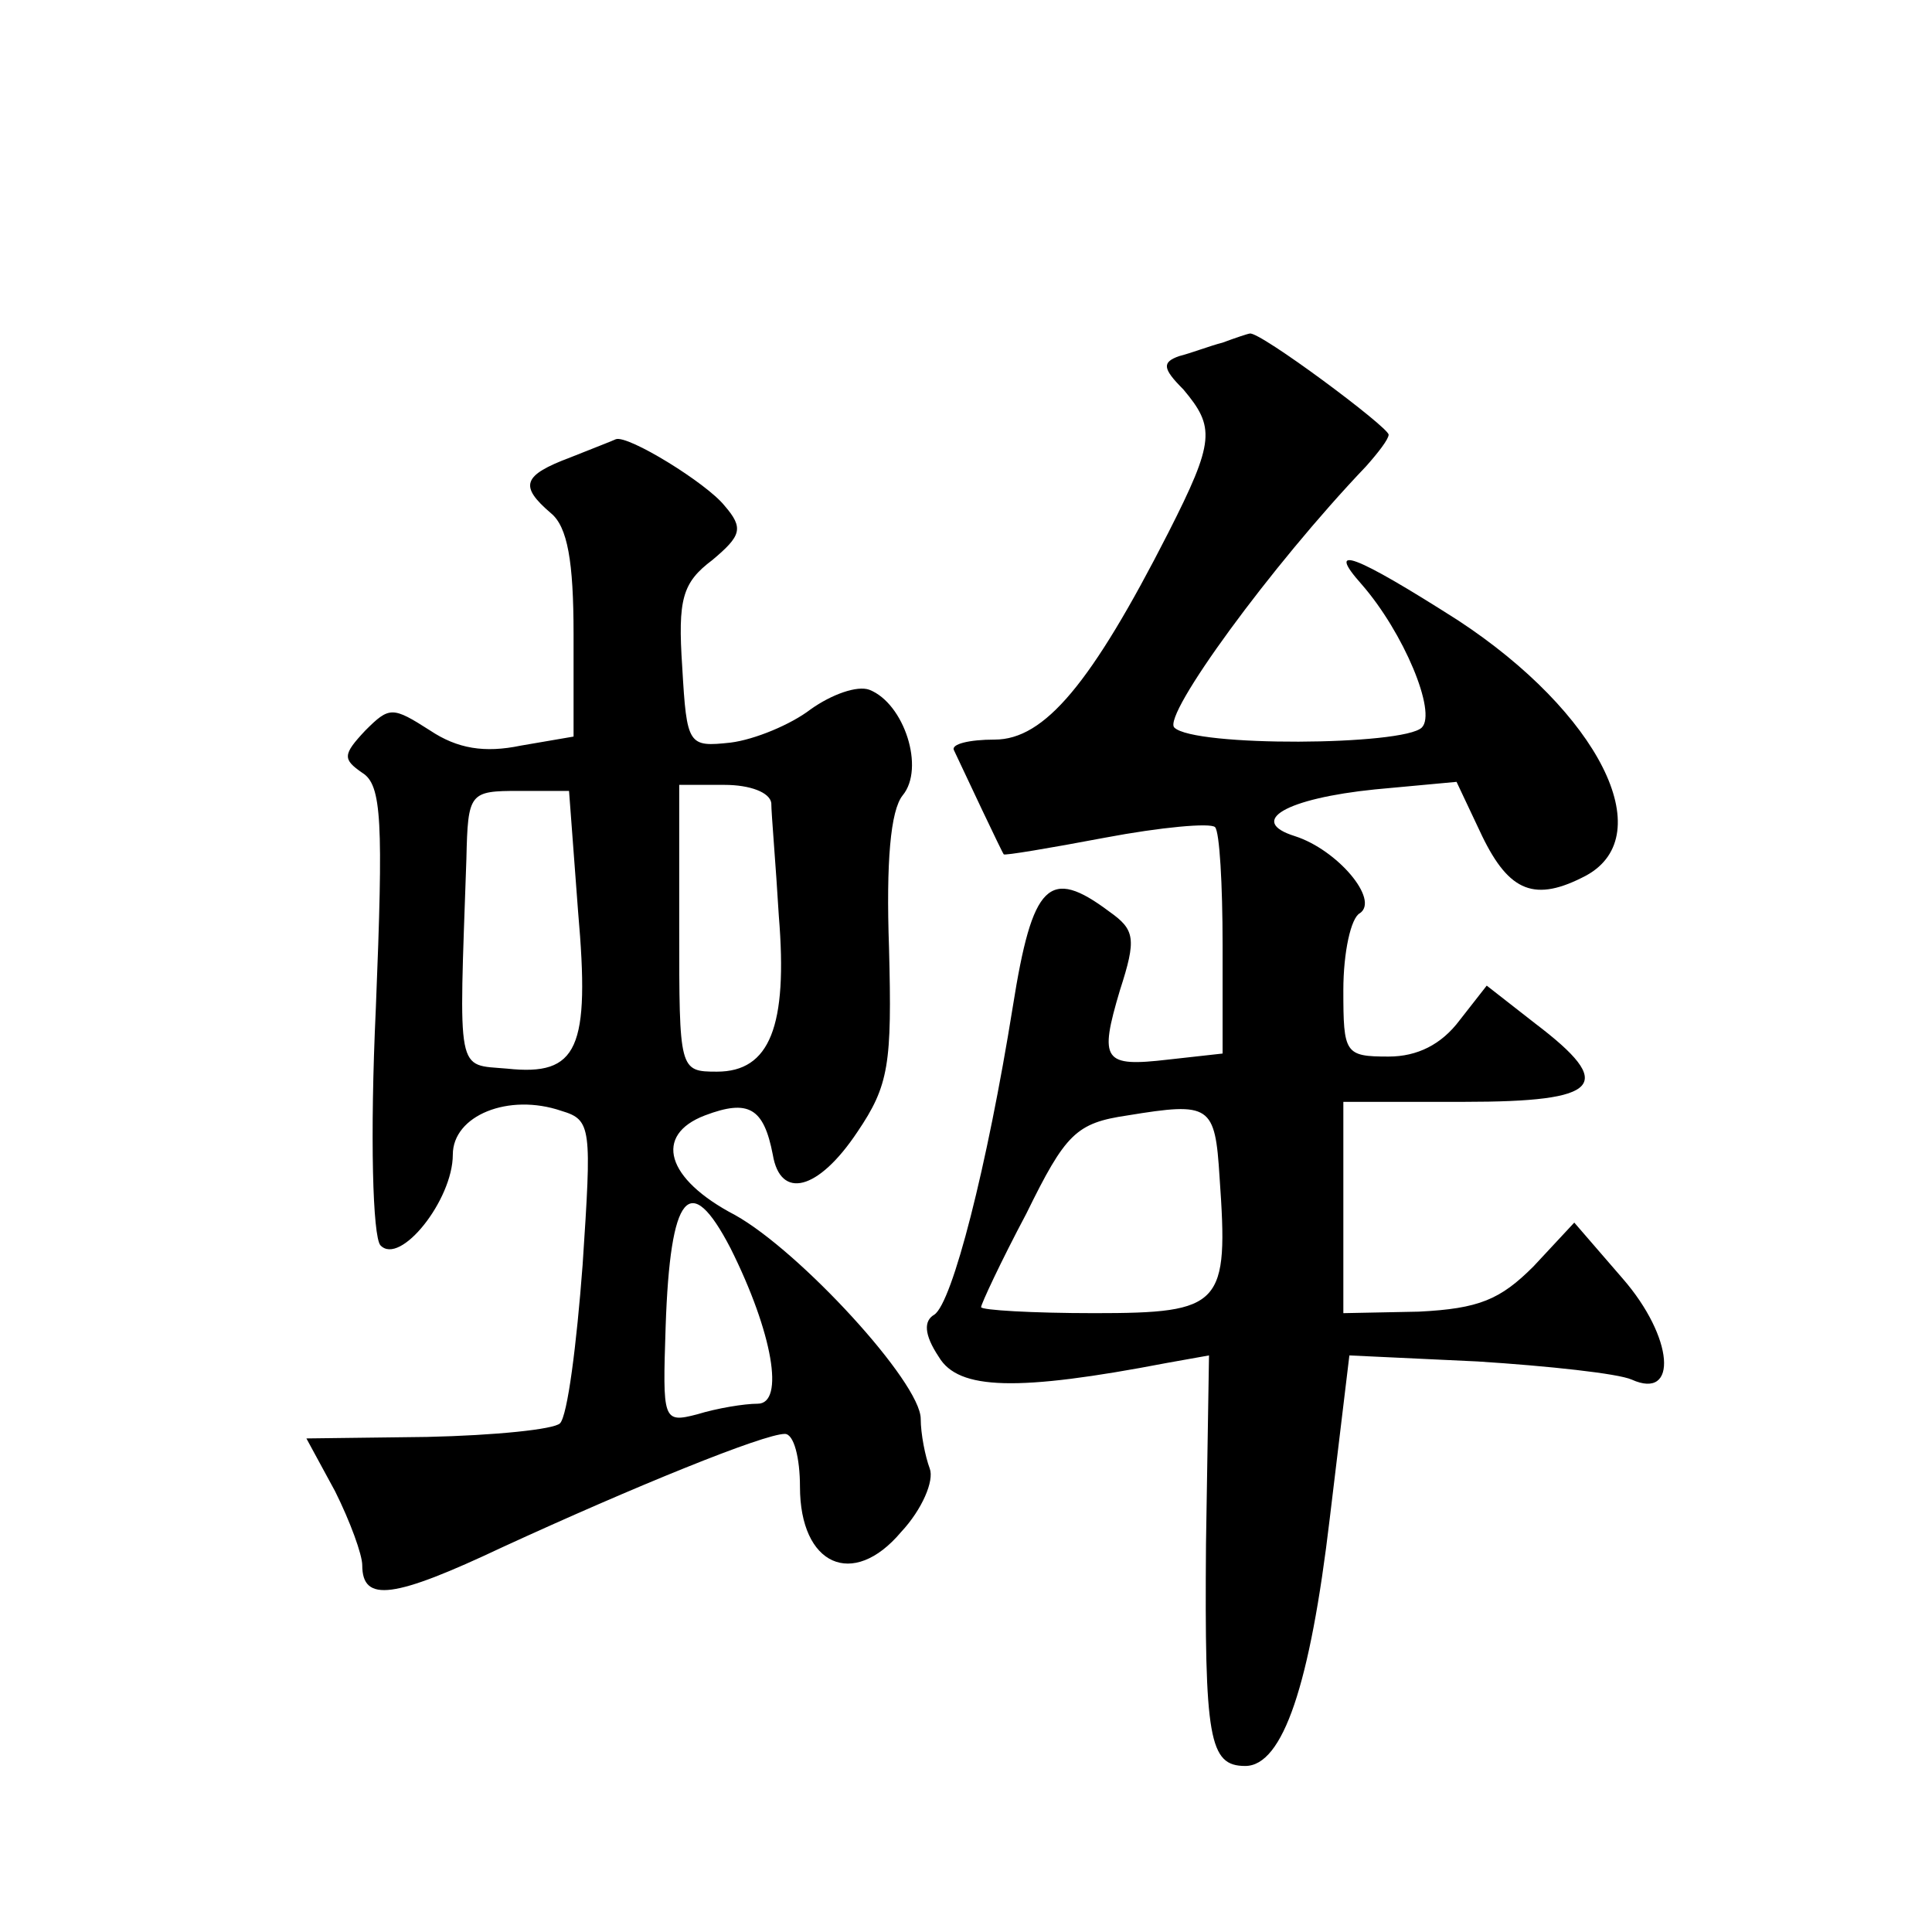 <?xml version="1.0" standalone="no"?>
<!DOCTYPE svg PUBLIC "-//W3C//DTD SVG 20010904//EN"
 "http://www.w3.org/TR/2001/REC-SVG-20010904/DTD/svg10.dtd">
<svg version="1.0" xmlns="http://www.w3.org/2000/svg"
 width="128pt" height="128pt" viewBox="0 0 128 128"
 preserveAspectRatio="xMidYMid meet">
<g transform="translate(0,128) scale(0.1,-0.1)"
fill="#0" stroke="none">
<path d="M810 1053 c-8 -2 -21 -7 -29 -9 -11 -4 -11 -8 3 -22 21 -25 21 -34 -10
-95 -51 -100 -82 -137 -115 -137 -17 0 -29 -3 -27 -7 7 -15 32 -68 33 -69 0 -1
30 4 67 11 37 7 70 10 73 7 3 -3 5 -38 5 -78 l0 -72 -36 -4 c-43 -5 -46 -1 -32
46 11 34 10 40 -7 52 -40 30 -51 19 -64 -63 -17 -106 -40 -196 -52 -204 -7 -4 -7
-13 3 -28 13 -22 52 -23 151 -4 l28 5 -2 -125 c-1 -129 2 -147 26 -147 25 0 43
54 56 164 l13 108 85 -4 c47 -3 93 -8 102 -12 31 -14 28 28 -6 67 l-32 37 -27 -29
c-22 -22 -36 -28 -76 -30 l-50 -1 0 70 0 70 80 0 c91 0 101 11 47 52 l-32 25 -18
-23 c-12 -16 -28 -24 -47 -24 -29 0 -30 2 -30 44 0 25 5 48 11 51 13 9 -15 42 -43
51 -32 10 -6 25 53 31 l54 5 17 -36 c18 -37 35 -44 69 -26 49 27 8 108 -85 169
-69 44 -88 51 -64 24 28 -32 50 -85 40 -95 -12 -12 -151 -13 -164 0 -8 8 64 107
127 173 8 9 15 18 15 21 0 5 -86 69 -92 67 -1 0 -10 -3 -18 -6z m-2 -553 c6 -85
2 -90 -83 -90 -41 0 -75 2 -75 4 0 2 13 30 30 62 26 53 33 60 67 65 55 9 58 7 61
-41z M378 977 c-32 -12 -34 -19 -13 -37 11 -9 15 -32 15 -80 l0 -68 -35 -6 c-24
-5 -42 -2 -60 10 -25 16 -27 16 -43 0 -15 -16 -15 -19 -2 -28 13 -8 14 -32 9 -156
-4 -86 -2 -151 3 -157 13 -14 48 30 48 60 0 26 37 41 72 29 20 -6 20 -11 14 -102
-4 -53 -10 -100 -15 -105 -4 -4 -43 -8 -88 -9 l-80 -1 19 -35 c10 -20 18 -42 18
-49 0 -25 21 -22 93 12 87 40 173 75 187 75 6 0 10 -16 10 -35 0 -52 35 -68 67
-30 14 15 22 34 19 42 -3 8 -6 23 -6 33 0 24 -80 111 -123 135 -46 24 -54 53 -20
66 29 11 39 5 45 -26 5 -30 30 -24 56 15 21 31 23 45 21 122 -2 57 1 91 9 101 15
18 1 61 -22 70 -8 3 -25 -3 -39 -13 -13 -10 -37 -20 -53 -22 -28 -3 -29 -2 -32
50 -3 45 0 56 20 71 19 16 21 21 8 36 -12 15 -64 47 -72 44 -2 -1 -15 -6 -30 -12z
m5 -301 c8 -91 0 -109 -47 -104 -34 3 -32 -6 -27 139 1 44 2 45 35 45 l33 0 6 -80z
m128 72 c0 -7 3 -41 5 -75 6 -73 -6 -103 -41 -103 -25 0 -25 1 -25 95 l0 95 30
0 c17 0 30 -5 31 -12z m-27 -295 c28 -56 36 -103 18 -103 -9 0 -27 -3 -40 -7 -23
-6 -23 -4 -21 58 3 89 16 104 43 52z"/>
</g>
</svg>
